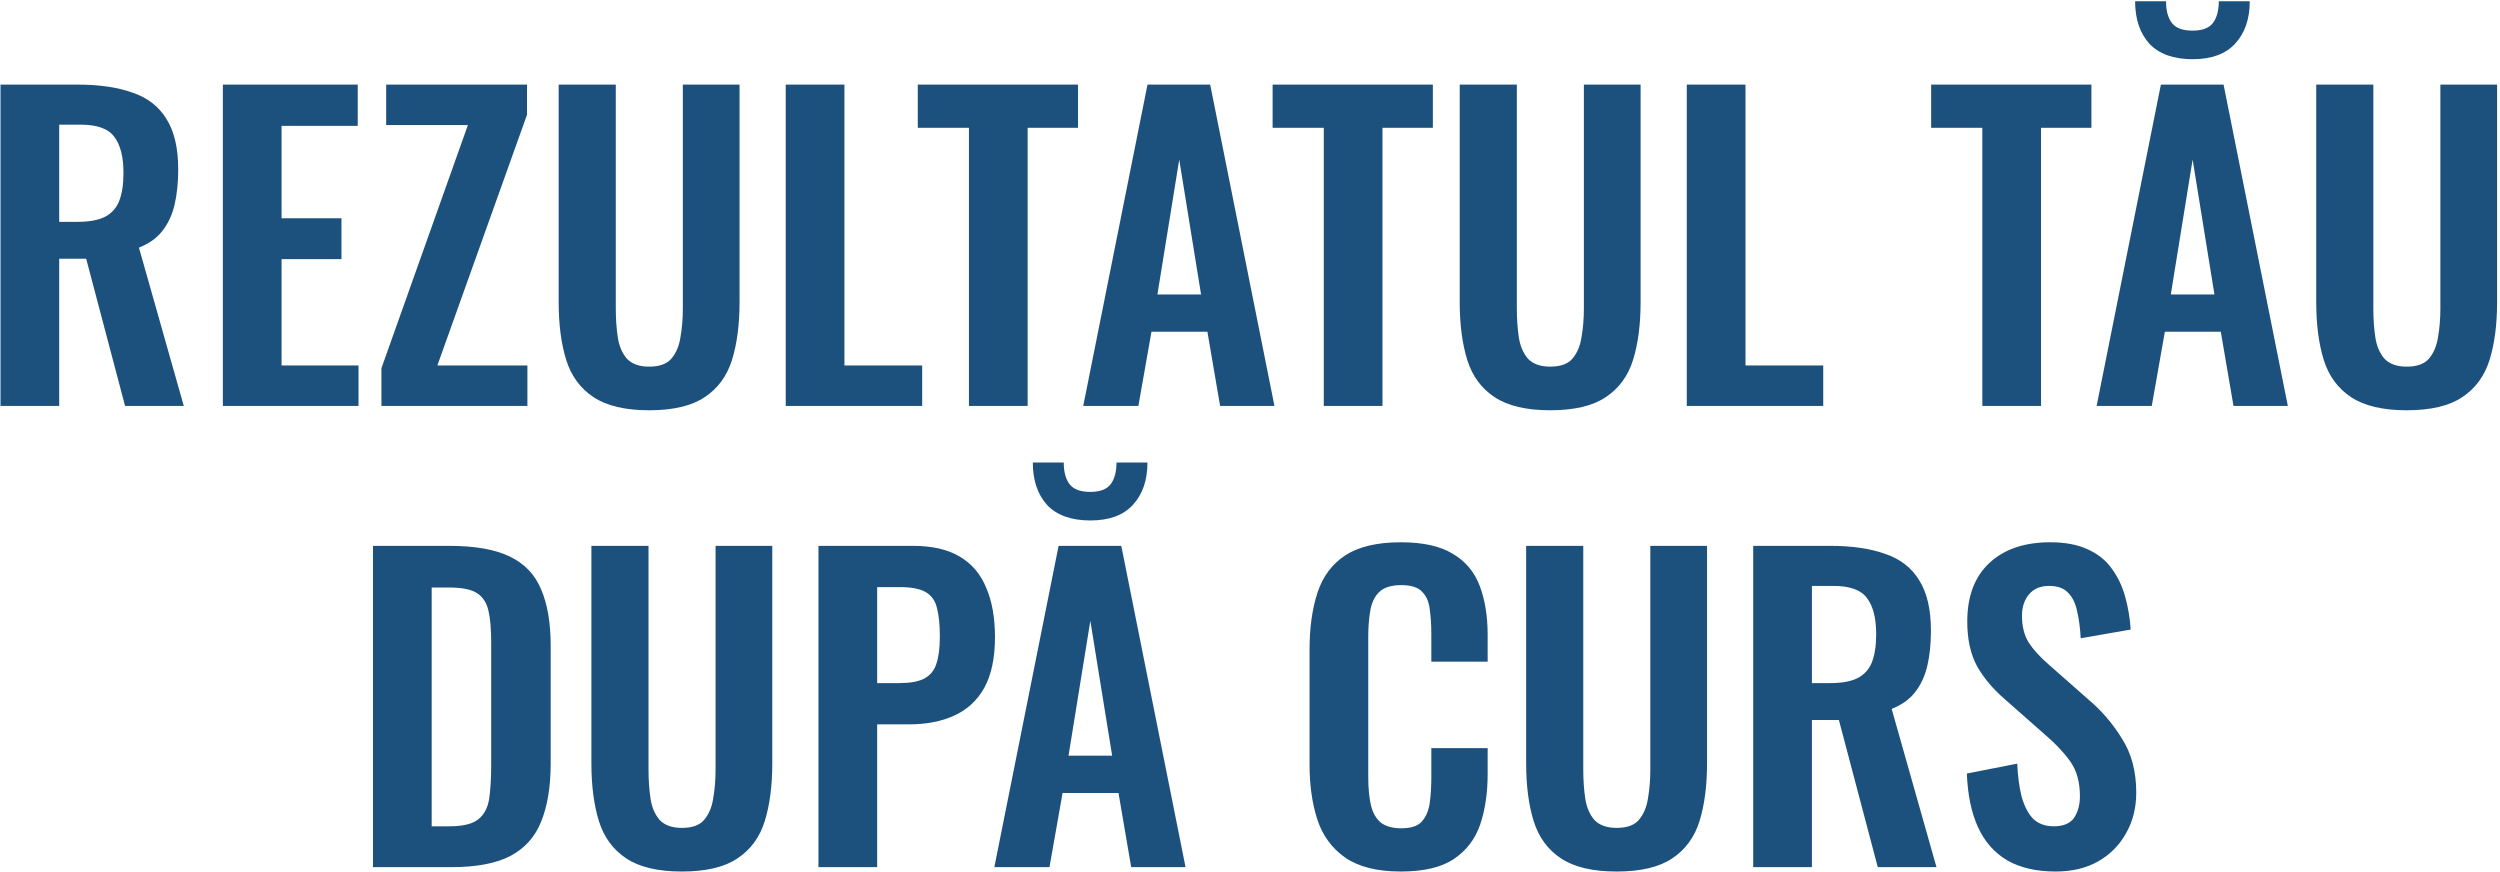 <?xml version="1.0" encoding="UTF-8"?> <svg xmlns="http://www.w3.org/2000/svg" width="542" height="189" viewBox="0 0 542 189" fill="none"> <path d="M0.109 88V18.34H16.793C21.495 18.34 25.451 18.913 28.661 20.06C31.929 21.149 34.395 23.041 36.057 25.736C37.777 28.431 38.637 32.1 38.637 36.744C38.637 39.553 38.379 42.076 37.863 44.312C37.347 46.548 36.459 48.469 35.197 50.074C33.993 51.622 32.302 52.826 30.123 53.686L39.841 88H27.113L18.685 56.094H12.837V88H0.109ZM12.837 48.096H16.793C19.259 48.096 21.208 47.752 22.641 47.064C24.132 46.319 25.193 45.172 25.823 43.624C26.454 42.019 26.769 39.983 26.769 37.518C26.769 34.021 26.11 31.412 24.791 29.692C23.53 27.915 21.093 27.026 17.481 27.026H12.837V48.096ZM48.316 88V18.34H77.556V27.284H61.044V47.322H74.03V56.18H61.044V79.228H77.728V88H48.316ZM82.694 88V79.83L101.441 27.112H83.725V18.34H114.255V24.876L94.82 79.228H114.341V88H82.694ZM140.727 88.946C135.567 88.946 131.553 88 128.687 86.108C125.82 84.216 123.842 81.521 122.753 78.024C121.663 74.527 121.119 70.341 121.119 65.468V18.34H133.503V66.93C133.503 69.109 133.646 71.173 133.933 73.122C134.219 75.014 134.879 76.562 135.911 77.766C137 78.913 138.605 79.486 140.727 79.486C142.963 79.486 144.568 78.913 145.543 77.766C146.575 76.562 147.234 75.014 147.521 73.122C147.865 71.173 148.037 69.109 148.037 66.93V18.34H160.335V65.468C160.335 70.341 159.79 74.527 158.701 78.024C157.611 81.521 155.633 84.216 152.767 86.108C149.957 88 145.944 88.946 140.727 88.946ZM170.346 88V18.34H183.074V79.228H199.93V88H170.346ZM210.066 88V27.714H198.972V18.34H233.716V27.714H222.794V88H210.066ZM234.847 88L248.779 18.34H262.367L276.299 88H264.517L261.765 71.918H249.639L246.801 88H234.847ZM250.929 63.834H260.389L255.659 34.594L250.929 63.834ZM286.995 88V27.714H275.901V18.34H310.645V27.714H299.723V88H286.995ZM336.074 88.946C330.914 88.946 326.901 88 324.034 86.108C321.168 84.216 319.19 81.521 318.1 78.024C317.011 74.527 316.466 70.341 316.466 65.468V18.34H328.85V66.93C328.85 69.109 328.994 71.173 329.28 73.122C329.567 75.014 330.226 76.562 331.258 77.766C332.348 78.913 333.953 79.486 336.074 79.486C338.31 79.486 339.916 78.913 340.89 77.766C341.922 76.562 342.582 75.014 342.868 73.122C343.212 71.173 343.384 69.109 343.384 66.93V18.34H355.682V65.468C355.682 70.341 355.138 74.527 354.048 78.024C352.959 81.521 350.981 84.216 348.114 86.108C345.305 88 341.292 88.946 336.074 88.946ZM365.693 88V18.34H378.421V79.228H395.277V88H365.693ZM429.769 88V27.714H418.675V18.34H453.419V27.714H442.497V88H429.769ZM454.55 88L468.482 18.34H482.07L496.002 88H484.22L481.468 71.918H469.342L466.504 88H454.55ZM470.632 63.834H480.092L475.362 34.594L470.632 63.834ZM475.362 12.836C471.234 12.836 468.109 11.718 465.988 9.482C463.924 7.189 462.892 4.121 462.892 0.28H469.6C469.6 2.344 470.03 3.921 470.89 5.01C471.75 6.099 473.241 6.644 475.362 6.644C477.426 6.644 478.888 6.099 479.748 5.01C480.608 3.863 481.038 2.287 481.038 0.28H487.746C487.746 4.121 486.685 7.189 484.564 9.482C482.5 11.718 479.433 12.836 475.362 12.836ZM521.764 88.946C516.604 88.946 512.59 88 509.724 86.108C506.857 84.216 504.879 81.521 503.79 78.024C502.7 74.527 502.156 70.341 502.156 65.468V18.34H514.54V66.93C514.54 69.109 514.683 71.173 514.97 73.122C515.256 75.014 515.916 76.562 516.948 77.766C518.037 78.913 519.642 79.486 521.764 79.486C524 79.486 525.605 78.913 526.58 77.766C527.612 76.562 528.271 75.014 528.558 73.122C528.902 71.173 529.074 69.109 529.074 66.93V18.34H541.372V65.468C541.372 70.341 540.827 74.527 539.738 78.024C538.648 81.521 536.67 84.216 533.804 86.108C530.994 88 526.981 88.946 521.764 88.946ZM80.86 188V118.34H97.286C102.962 118.34 107.377 119.114 110.53 120.662C113.741 122.21 116.006 124.589 117.324 127.8C118.7 131.011 119.388 135.081 119.388 140.012V165.468C119.388 170.513 118.7 174.727 117.324 178.11C116.006 181.435 113.77 183.929 110.616 185.592C107.52 187.197 103.249 188 97.802 188H80.86ZM93.588 179.142H97.458C100.382 179.142 102.475 178.626 103.736 177.594C104.998 176.562 105.772 175.071 106.058 173.122C106.345 171.115 106.488 168.679 106.488 165.812V139.152C106.488 136.343 106.288 134.078 105.886 132.358C105.485 130.638 104.654 129.377 103.392 128.574C102.131 127.771 100.096 127.37 97.286 127.37H93.588V179.142ZM147.823 188.946C142.663 188.946 138.65 188 135.783 186.108C132.917 184.216 130.939 181.521 129.849 178.024C128.76 174.527 128.215 170.341 128.215 165.468V118.34H140.599V166.93C140.599 169.109 140.743 171.173 141.029 173.122C141.316 175.014 141.975 176.562 143.007 177.766C144.097 178.913 145.702 179.486 147.823 179.486C150.059 179.486 151.665 178.913 152.639 177.766C153.671 176.562 154.331 175.014 154.617 173.122C154.961 171.173 155.133 169.109 155.133 166.93V118.34H167.431V165.468C167.431 170.341 166.887 174.527 165.797 178.024C164.708 181.521 162.73 184.216 159.863 186.108C157.054 188 153.041 188.946 147.823 188.946ZM177.442 188V118.34H197.91C202.096 118.34 205.478 119.114 208.058 120.662C210.696 122.21 212.616 124.475 213.82 127.456C215.082 130.38 215.712 133.935 215.712 138.12C215.712 142.649 214.938 146.319 213.39 149.128C211.842 151.88 209.664 153.887 206.854 155.148C204.102 156.409 200.834 157.04 197.05 157.04H190.17V188H177.442ZM190.17 148.096H194.986C197.28 148.096 199.057 147.781 200.318 147.15C201.637 146.462 202.526 145.401 202.984 143.968C203.5 142.477 203.758 140.499 203.758 138.034C203.758 135.511 203.558 133.476 203.156 131.928C202.812 130.323 202.01 129.147 200.748 128.402C199.544 127.657 197.624 127.284 194.986 127.284H190.17V148.096ZM215.573 188L229.505 118.34H243.093L257.025 188H245.243L242.491 171.918H230.365L227.527 188H215.573ZM231.655 163.834H241.115L236.385 134.594L231.655 163.834ZM236.385 112.836C232.257 112.836 229.132 111.718 227.011 109.482C224.947 107.189 223.915 104.121 223.915 100.28H230.623C230.623 102.344 231.053 103.921 231.913 105.01C232.773 106.099 234.263 106.644 236.385 106.644C238.449 106.644 239.911 106.099 240.771 105.01C241.631 103.863 242.061 102.287 242.061 100.28H248.769C248.769 104.121 247.708 107.189 245.587 109.482C243.523 111.718 240.455 112.836 236.385 112.836ZM303.69 188.946C298.588 188.946 294.574 187.943 291.65 185.936C288.784 183.929 286.777 181.206 285.63 177.766C284.484 174.269 283.91 170.255 283.91 165.726V140.872C283.91 136.113 284.484 131.985 285.63 128.488C286.777 124.991 288.784 122.296 291.65 120.404C294.574 118.512 298.588 117.566 303.69 117.566C308.506 117.566 312.262 118.397 314.956 120.06C317.708 121.665 319.658 123.987 320.804 127.026C321.951 130.065 322.524 133.591 322.524 137.604V143.452H310.312V137.432C310.312 135.483 310.198 133.705 309.968 132.1C309.796 130.495 309.252 129.233 308.334 128.316C307.474 127.341 305.955 126.854 303.776 126.854C301.598 126.854 299.992 127.37 298.96 128.402C297.986 129.377 297.355 130.724 297.068 132.444C296.782 134.107 296.638 135.999 296.638 138.12V168.392C296.638 170.915 296.839 173.007 297.24 174.67C297.642 176.275 298.358 177.508 299.39 178.368C300.48 179.171 301.942 179.572 303.776 179.572C305.898 179.572 307.388 179.085 308.248 178.11C309.166 177.078 309.739 175.731 309.968 174.068C310.198 172.405 310.312 170.542 310.312 168.478V162.2H322.524V167.79C322.524 171.918 321.98 175.587 320.89 178.798C319.801 181.951 317.88 184.445 315.128 186.28C312.434 188.057 308.621 188.946 303.69 188.946ZM350.478 188.946C345.318 188.946 341.304 188 338.438 186.108C335.571 184.216 333.593 181.521 332.504 178.024C331.414 174.527 330.87 170.341 330.87 165.468V118.34H343.254V166.93C343.254 169.109 343.397 171.173 343.684 173.122C343.97 175.014 344.63 176.562 345.662 177.766C346.751 178.913 348.356 179.486 350.478 179.486C352.714 179.486 354.319 178.913 355.294 177.766C356.326 176.562 356.985 175.014 357.272 173.122C357.616 171.173 357.788 169.109 357.788 166.93V118.34H370.086V165.468C370.086 170.341 369.541 174.527 368.452 178.024C367.362 181.521 365.384 184.216 362.518 186.108C359.708 188 355.695 188.946 350.478 188.946ZM380.097 188V118.34H396.781C401.482 118.34 405.438 118.913 408.649 120.06C411.917 121.149 414.382 123.041 416.045 125.736C417.765 128.431 418.625 132.1 418.625 136.744C418.625 139.553 418.367 142.076 417.851 144.312C417.335 146.548 416.446 148.469 415.185 150.074C413.981 151.622 412.289 152.826 410.111 153.686L419.829 188H407.101L398.673 156.094H392.825V188H380.097ZM392.825 148.096H396.781C399.246 148.096 401.195 147.752 402.629 147.064C404.119 146.319 405.18 145.172 405.811 143.624C406.441 142.019 406.757 139.983 406.757 137.518C406.757 134.021 406.097 131.412 404.779 129.692C403.517 127.915 401.081 127.026 397.469 127.026H392.825V148.096ZM445.68 188.946C441.494 188.946 437.997 188.143 435.188 186.538C432.378 184.875 430.257 182.467 428.824 179.314C427.39 176.161 426.588 172.291 426.416 167.704L437.338 165.554C437.452 168.249 437.768 170.628 438.284 172.692C438.857 174.756 439.688 176.361 440.778 177.508C441.924 178.597 443.415 179.142 445.25 179.142C447.314 179.142 448.776 178.54 449.636 177.336C450.496 176.075 450.926 174.498 450.926 172.606C450.926 169.567 450.238 167.073 448.862 165.124C447.486 163.175 445.651 161.225 443.358 159.276L434.586 151.536C432.12 149.415 430.142 147.064 428.652 144.484C427.218 141.847 426.502 138.607 426.502 134.766C426.502 129.262 428.107 125.019 431.318 122.038C434.528 119.057 438.914 117.566 444.476 117.566C447.744 117.566 450.467 118.082 452.646 119.114C454.824 120.089 456.544 121.465 457.806 123.242C459.124 125.019 460.099 127.055 460.73 129.348C461.36 131.584 461.762 133.963 461.934 136.486L451.098 138.378C450.983 136.199 450.725 134.25 450.324 132.53C449.98 130.81 449.32 129.463 448.346 128.488C447.428 127.513 446.052 127.026 444.218 127.026C442.326 127.026 440.864 127.657 439.832 128.918C438.857 130.122 438.37 131.641 438.37 133.476C438.37 135.827 438.857 137.776 439.832 139.324C440.806 140.815 442.211 142.363 444.046 143.968L452.732 151.622C455.598 154.03 458.035 156.868 460.042 160.136C462.106 163.347 463.138 167.245 463.138 171.832C463.138 175.157 462.392 178.11 460.902 180.69C459.468 183.27 457.433 185.305 454.796 186.796C452.216 188.229 449.177 188.946 445.68 188.946Z" fill="#1C507D"></path> </svg> 